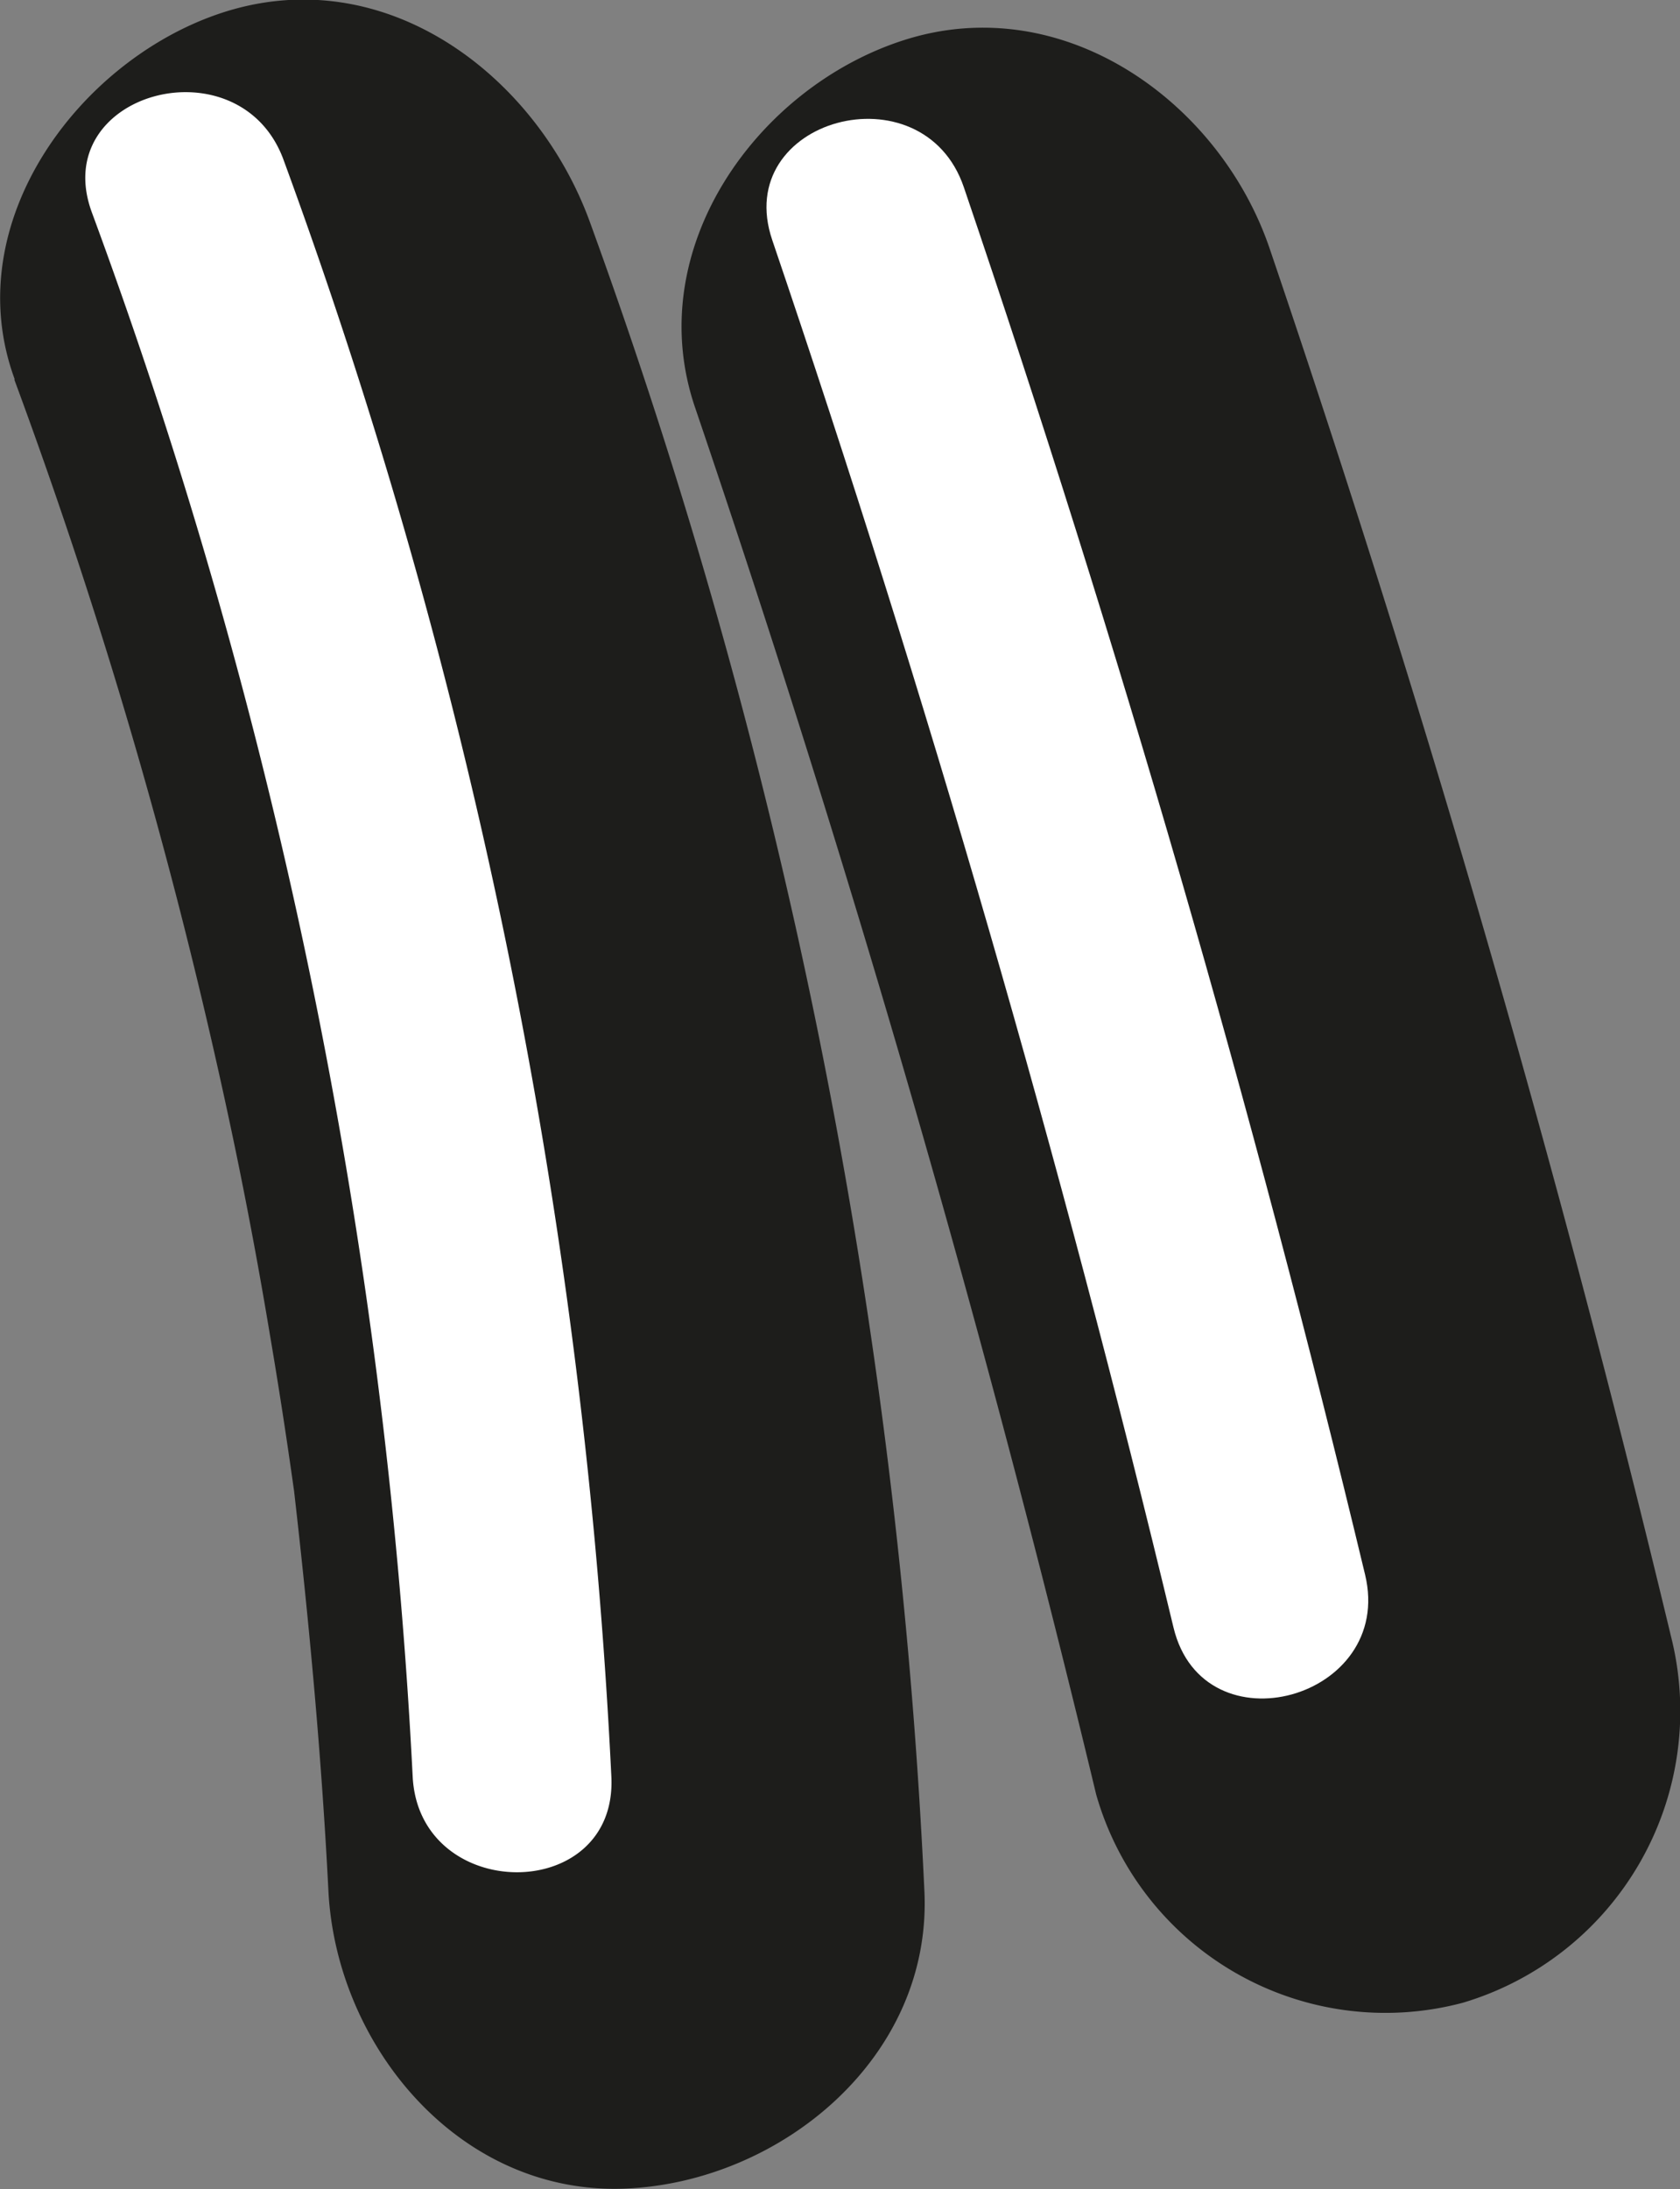 <svg xmlns="http://www.w3.org/2000/svg" width="29.401" height="38.296" viewBox="0 0 29.401 38.296">
  <rect x="0" y="0" width="29.401" height="38.296" fill="#808080" stroke="none"/>
  <g id="Сгруппировать_116" data-name="Сгруппировать 116" transform="translate(-1678.477 -351.066)">
    <path id="Контур_208" data-name="Контур 208" d="M161.7,6.641A93.952,93.952,0,0,1,165.567,20.1q.331,1.6.6,3.215.157.921.295,1.846.069.462.134.925-.123-.922,0,0c.266,2.324.481,4.647.6,6.983.135,2.721,2.3,5.346,5.215,5.215,2.709-.121,5.36-2.3,5.215-5.215a98.781,98.781,0,0,0-5.862-29.208c-.94-2.553-3.579-4.56-6.416-3.642-2.5.81-4.651,3.674-3.642,6.415" transform="translate(1517.028 351.066)" fill="#1d1d1b"/>
    <path id="Контур_209" data-name="Контур 209" d="M173.611,7.122q4.067,11.968,7.022,24.27a5.264,5.264,0,0,0,6.416,3.642,5.325,5.325,0,0,0,3.642-6.415q-2.952-12.291-7.022-24.27c-.876-2.577-3.626-4.545-6.416-3.642-2.559.828-4.582,3.649-3.642,6.415" transform="translate(1517.028 351.066)" fill="#1d1d1b"/>
    <path id="Контур_220" data-name="Контур 220" d="M163.057,3.717a92.465,92.465,0,0,1,5.614,27.359c.111,2.227,3.588,2.24,3.477,0A95.635,95.635,0,0,0,166.41,2.793c-.767-2.082-4.129-1.182-3.353.924" transform="translate(1517.028 351.066)" fill="#fff"/>
    <path id="Контур_221" data-name="Контур 221" d="M174.964,4.2q4.066,11.968,7.022,24.27c.523,2.175,3.876,1.254,3.353-.924q-2.952-12.291-7.022-24.27c-.716-2.107-4.076-1.2-3.353.924" transform="translate(1517.028 351.066)" fill="#fff"/>
  </g>
</svg>
